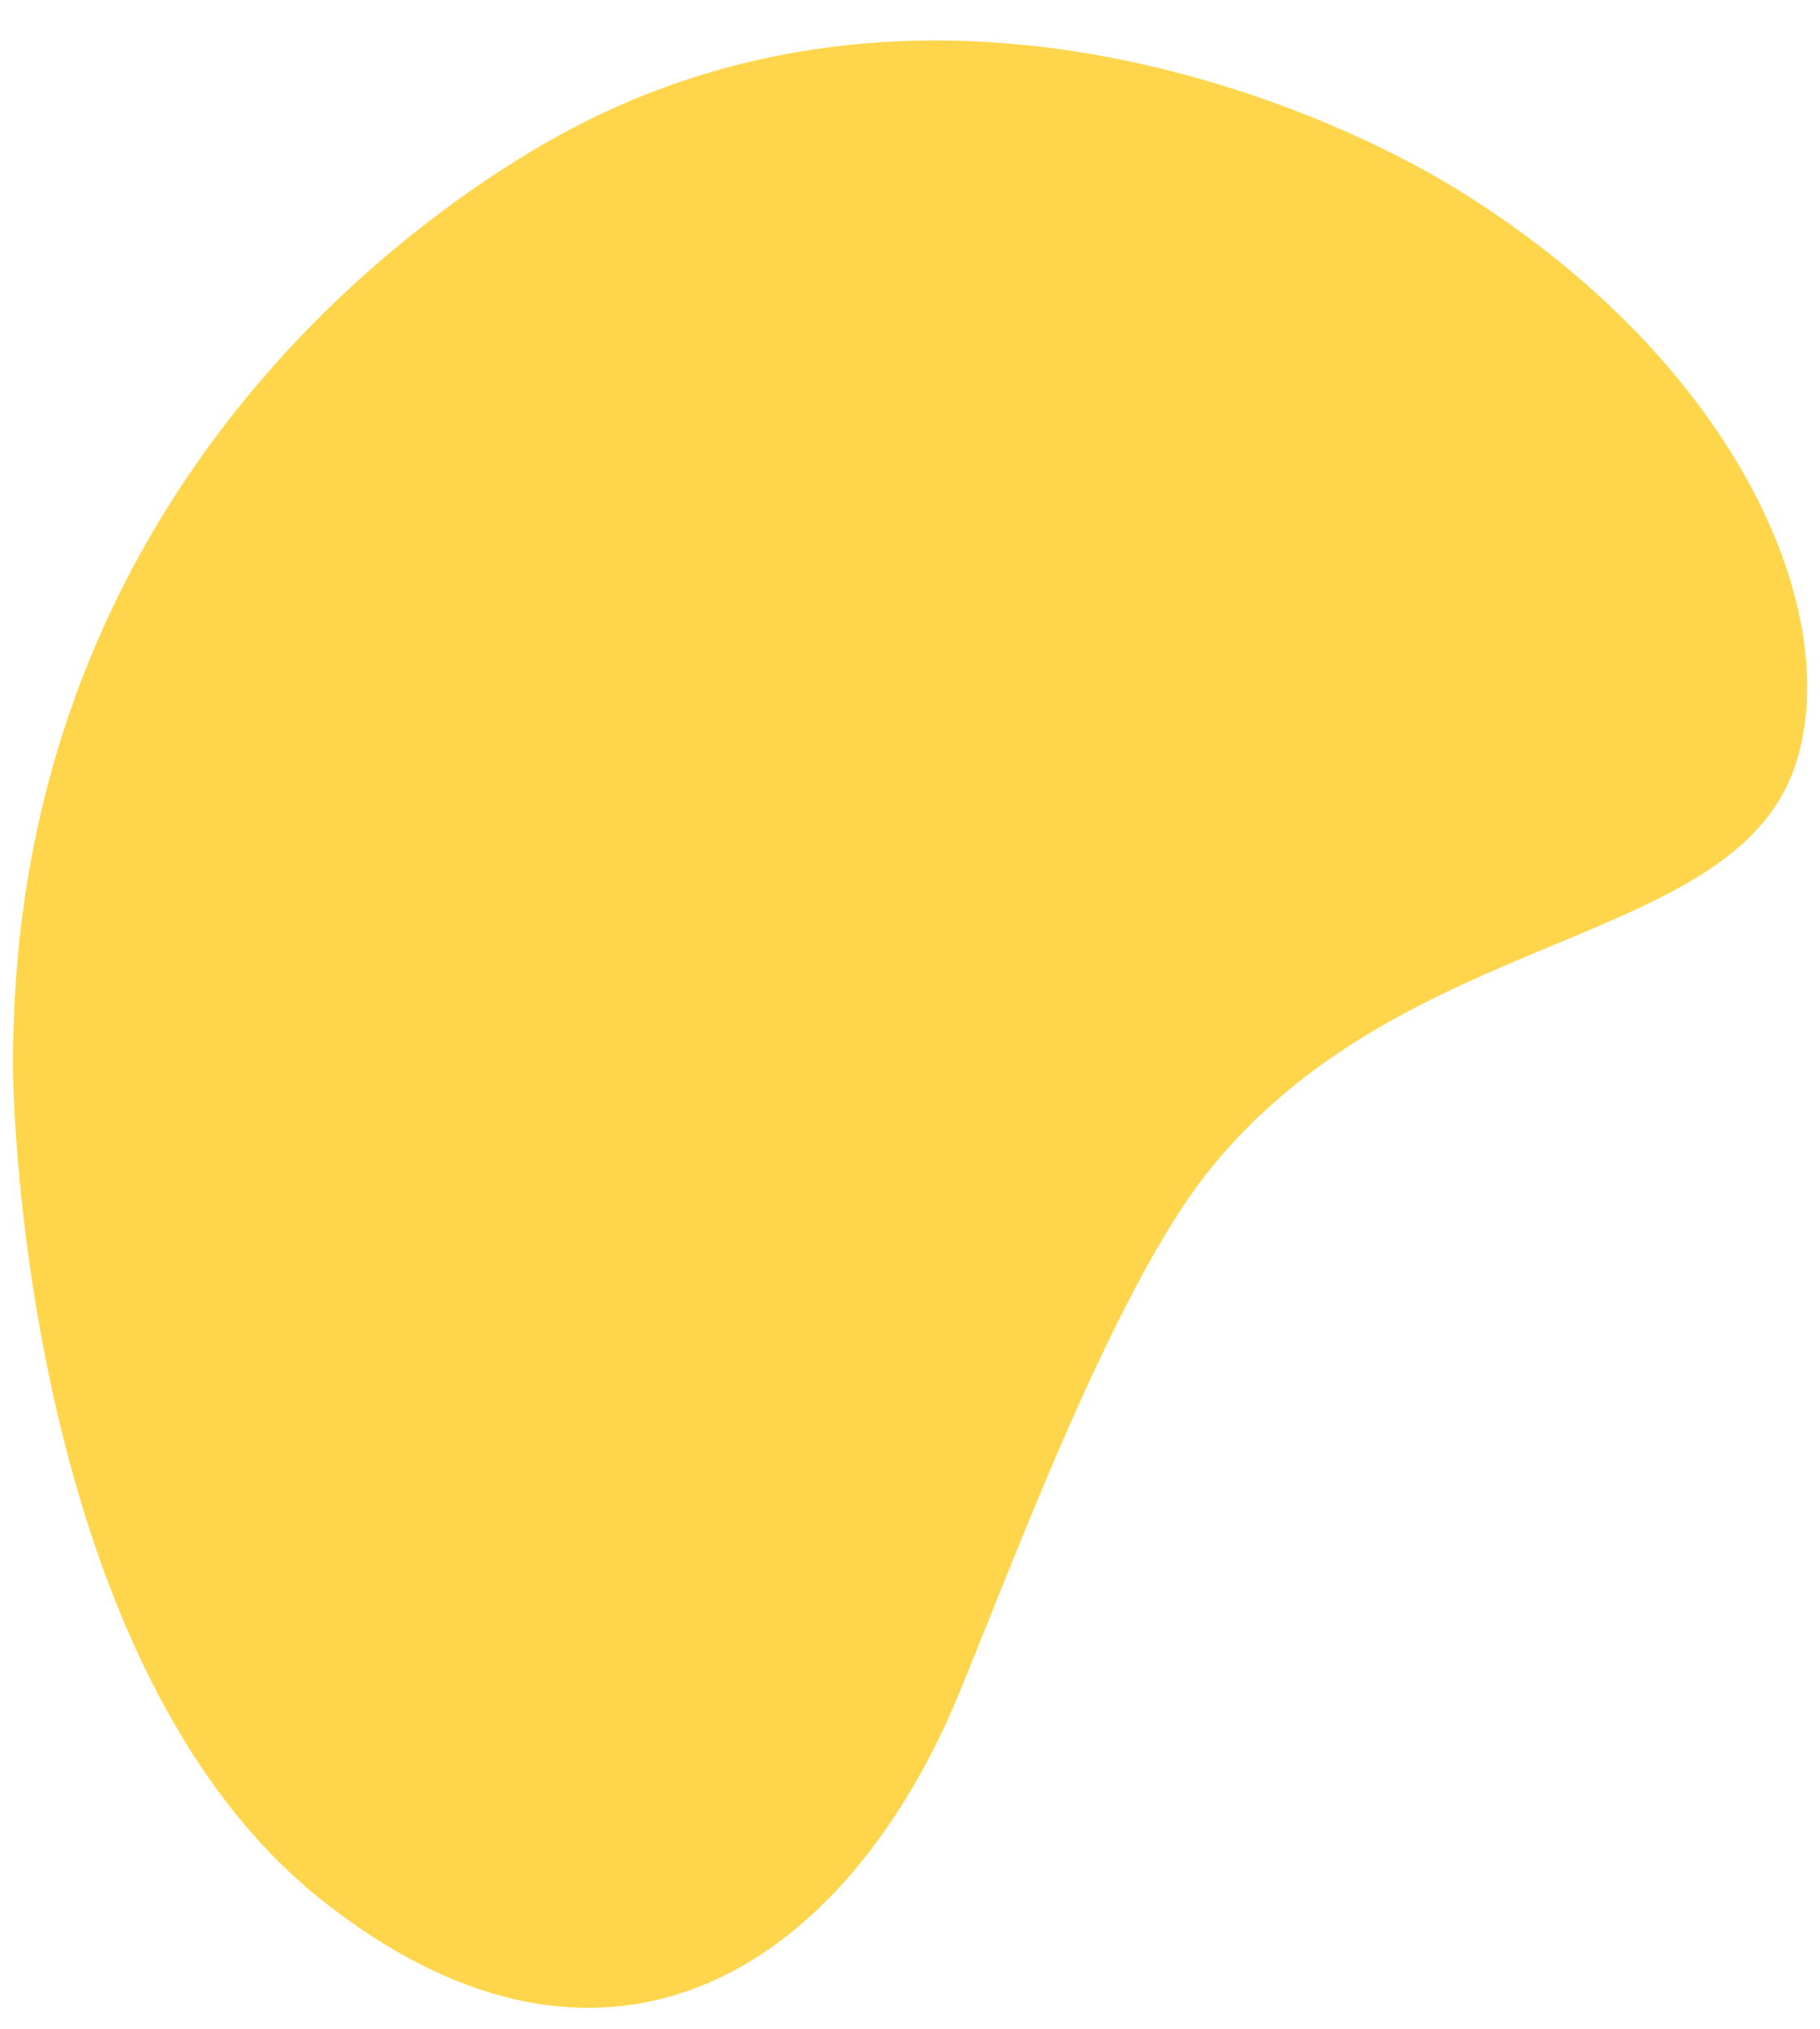 <svg xmlns="http://www.w3.org/2000/svg" viewBox="145.603 102.839 826.512 921.269" style="max-height: 500px" width="826.512" height="921.269"><path fill="#ffd54b" transform="translate(290.596 1071.243) rotate(-111)" d="M342.424,850.671c58.964,44.2,181.822,36.04,297.913-53.341,52.236-40.22,197.99-182.123,166.015-379.44-9.446-58.277-58.058-282.352-307.759-375.43C484.055,37.044,245.316-47.98,98.15,38.881-34.8,117.35-20.973,235.852,69.873,330.694c30.32,31.652,152.766,134.715,192.523,201.995,73.718,124.755,6.816,263.1,80.028,317.983" data-name="Path 3909" id="Path_3909"></path></svg>